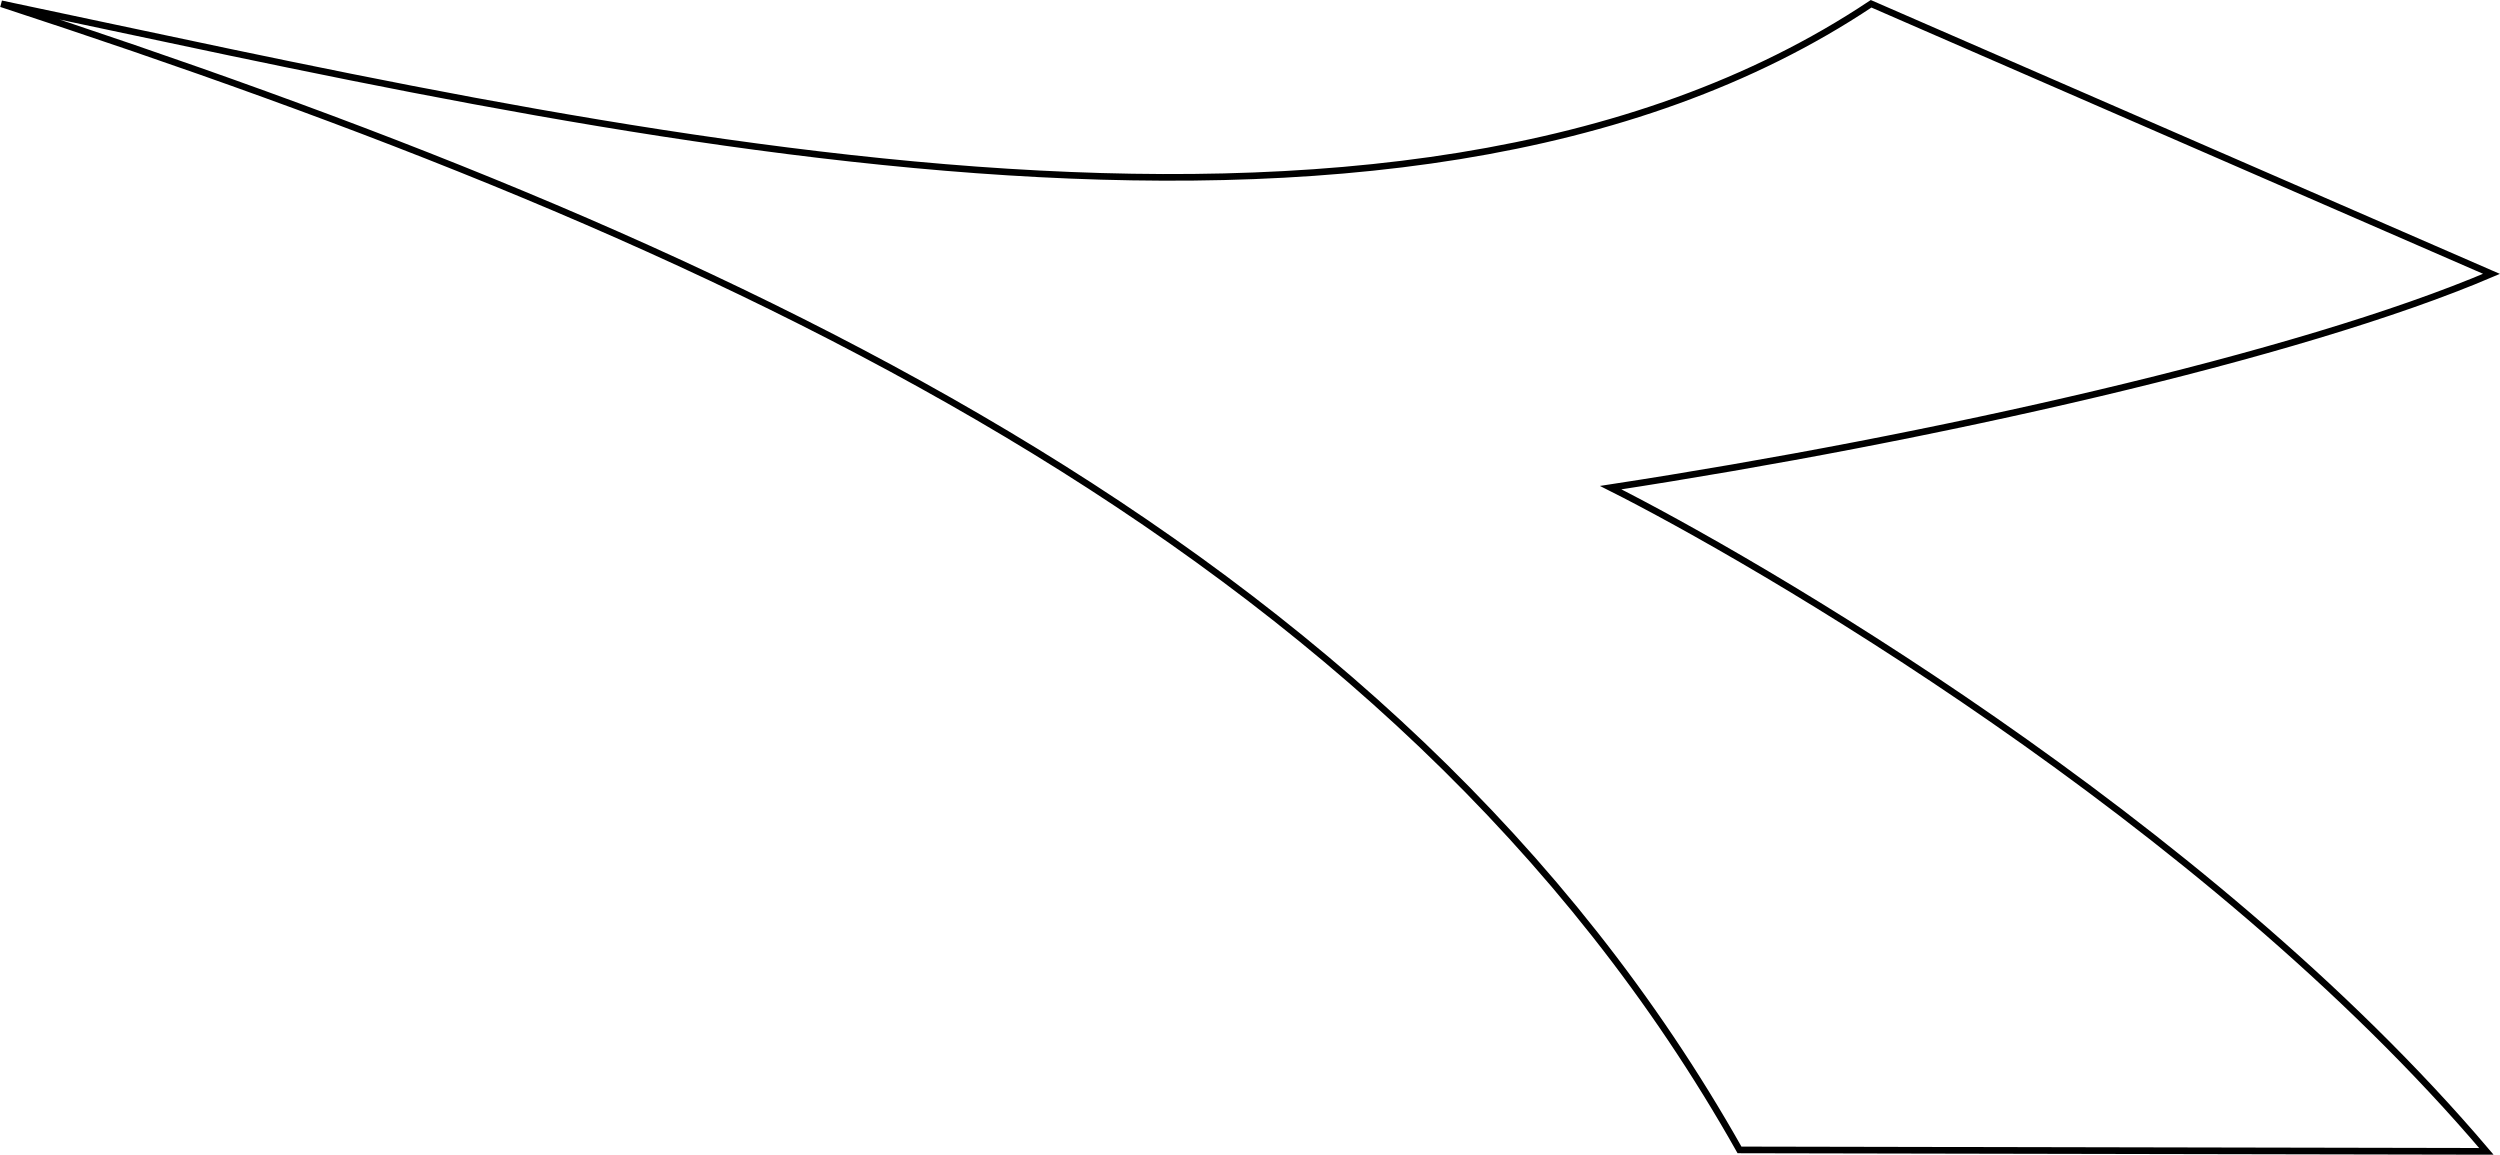 <?xml version="1.0" encoding="UTF-8"?>
<svg viewBox="0 0 376.66 173.97" xmlns="http://www.w3.org/2000/svg">
<path transform="translate(-152.09 -239.65)" d="M434,240.22c-72.18,48.12-193.25,18.63-281.72,0C259,275.15,362.18,320.55,414.17,412.9l112.53,0.22c-42.69-50.28-111-89.47-131.94-100,48.12-7.37,103.61-19.79,132.71-32.21Z" fill="none" stroke="#000" stroke-miterlimit="10"/>
</svg>

